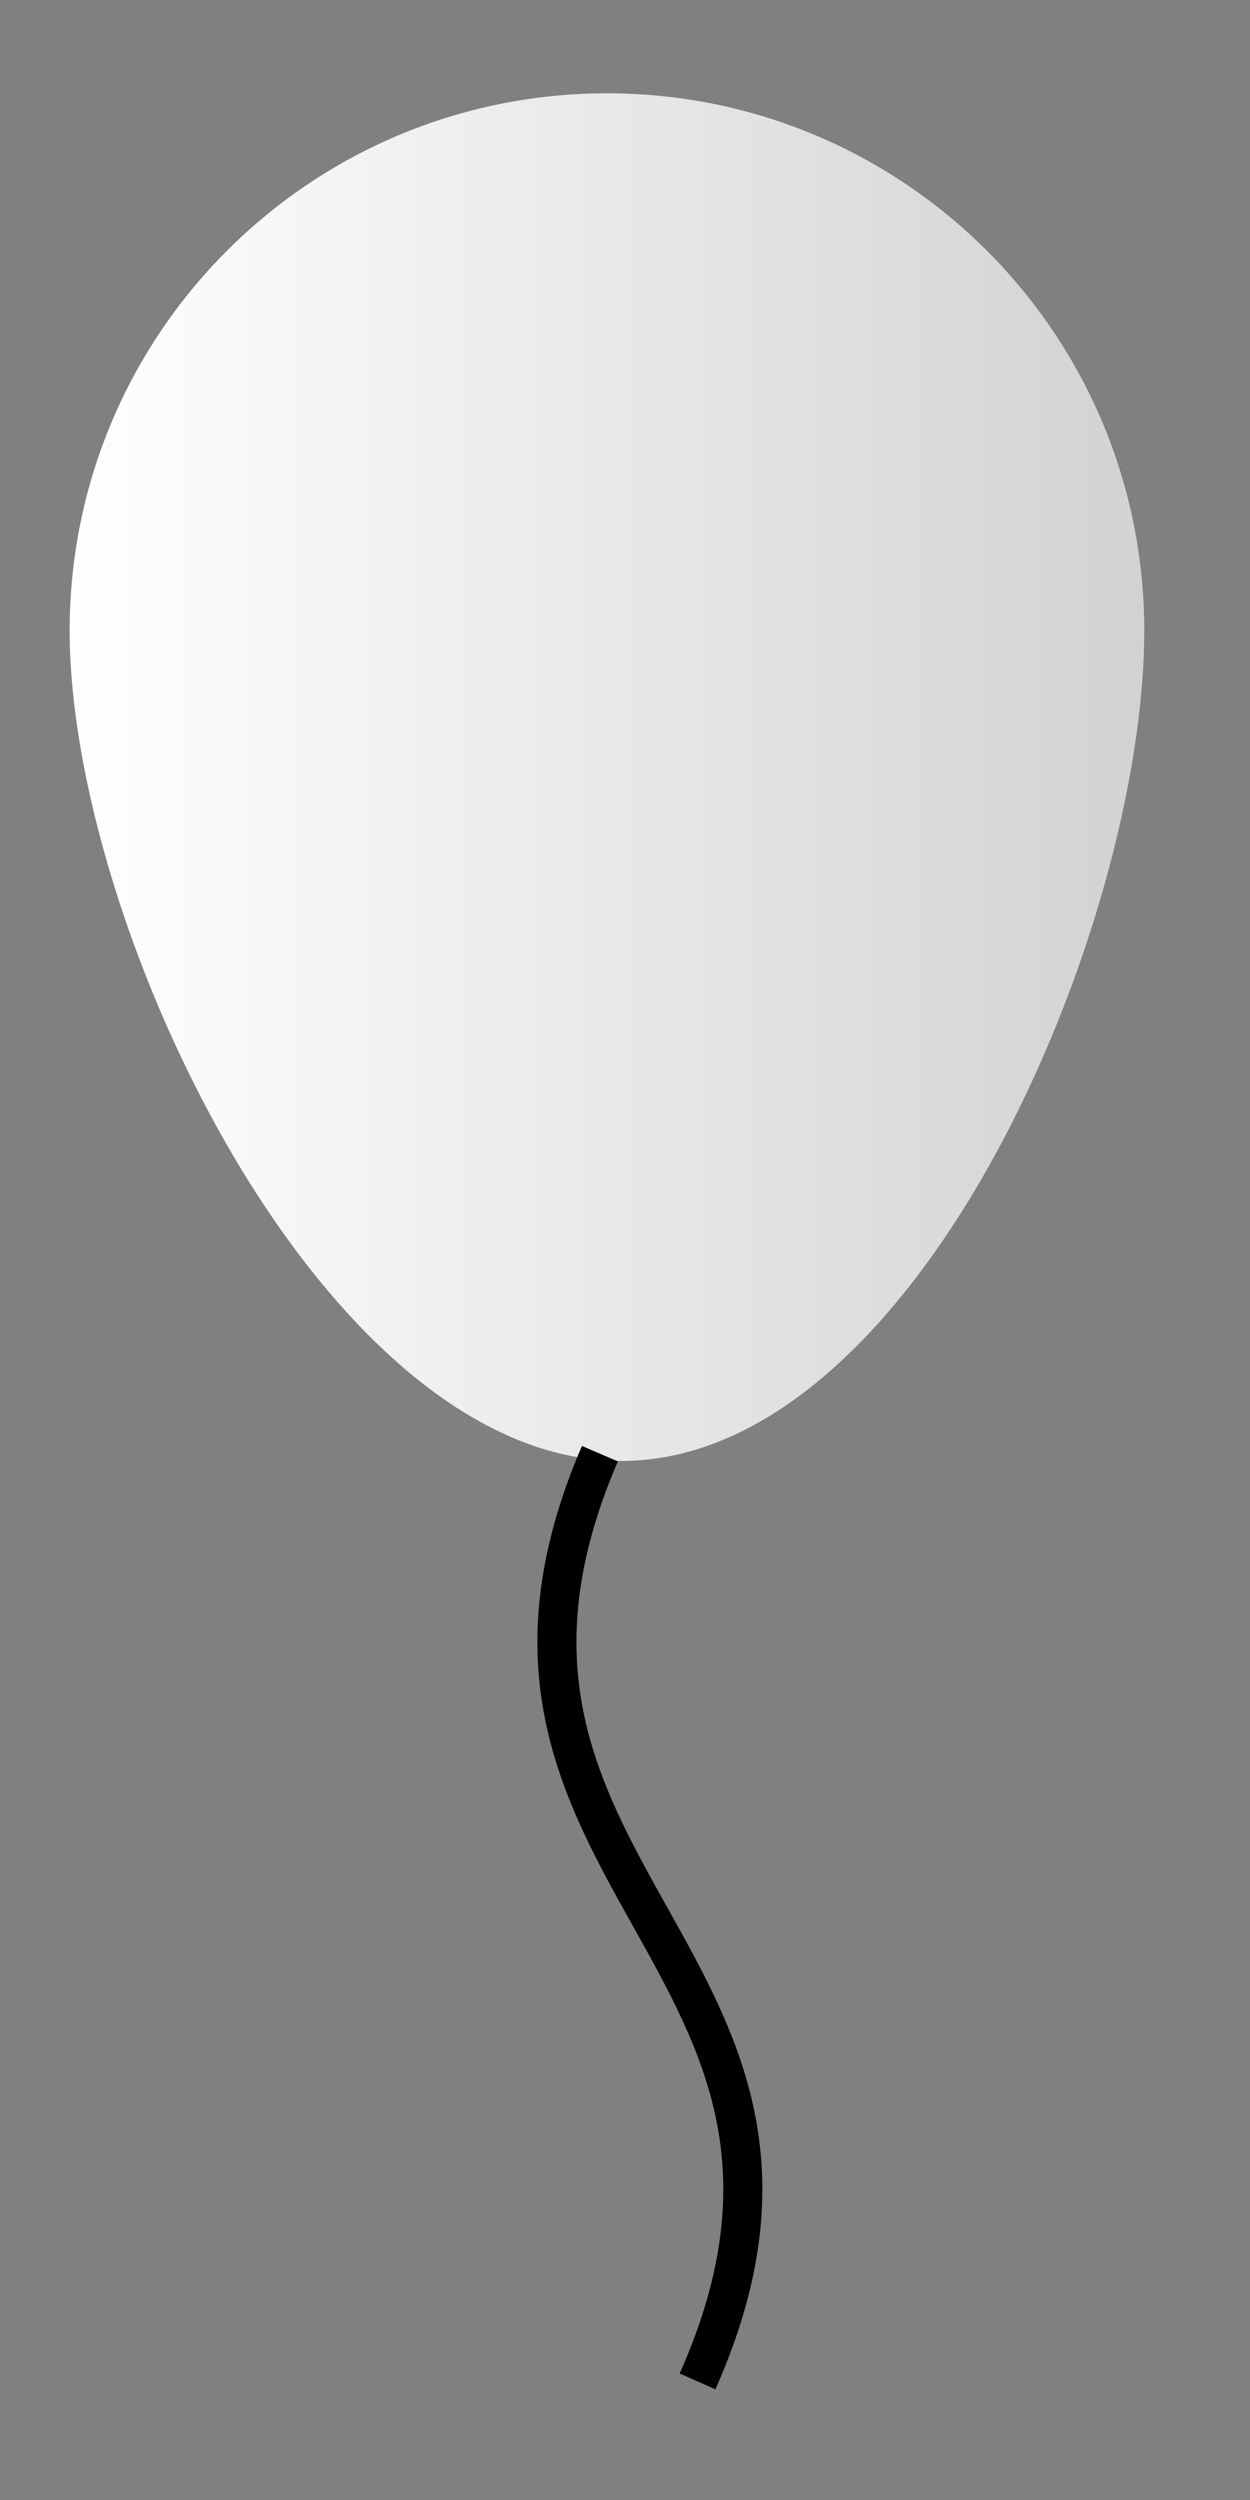 <?xml version="1.0" encoding="UTF-8" standalone="no"?>
<!-- Created with Inkscape (http://www.inkscape.org/) -->

<svg
   xmlns:dc="http://purl.org/dc/elements/1.1/"
   xmlns:cc="http://creativecommons.org/ns#"
   xmlns:rdf="http://www.w3.org/1999/02/22-rdf-syntax-ns#"
   xmlns:svg="http://www.w3.org/2000/svg"
   xmlns="http://www.w3.org/2000/svg"
   xmlns:xlink="http://www.w3.org/1999/xlink"
   xmlns:sodipodi="http://sodipodi.sourceforge.net/DTD/sodipodi-0.dtd"
   xmlns:inkscape="http://www.inkscape.org/namespaces/inkscape"
   width="32"
   height="64"
   id="svg2"
   version="1.1"
   inkscape:version="0.48.4 r9939"
   sodipodi:docname="balloon_target.svg"
   inkscape:export-filename="C:\Dev\Personal\WeekendProjects\ld31\as3\ld31\data\balloon_target.png"
   inkscape:export-xdpi="90"
   inkscape:export-ydpi="90">
  <rect width="100%" height="100%" fill="#808080" stroke="none"/>
  <defs
     id="defs4">
    <linearGradient
       id="linearGradient3760">
      <stop
         style="stop-color:#ffffff;stop-opacity:1;"
         offset="0"
         id="stop3762" />
      <stop
         style="stop-color:#d2d2d2;stop-opacity:1;"
         offset="1"
         id="stop3764" />
    </linearGradient>
    <linearGradient
       inkscape:collect="always"
       xlink:href="#linearGradient3760"
       id="linearGradient3766"
       x1="-9.464"
       y1="8.237"
       x2="25.536"
       y2="8.237"
       gradientUnits="userSpaceOnUse" />
  </defs>
  <sodipodi:namedview
     id="base"
     pagecolor="#ffffff"
     bordercolor="#666666"
     borderopacity="1.0"
     inkscape:pageopacity="0.0"
     inkscape:pageshadow="2"
     inkscape:zoom="5.6"
     inkscape:cx="1.4696841"
     inkscape:cy="35.988069"
     inkscape:document-units="px"
     inkscape:current-layer="layer1"
     showgrid="false"
     inkscape:window-width="826"
     inkscape:window-height="603"
     inkscape:window-x="1724"
     inkscape:window-y="58"
     inkscape:window-maximized="0" />
  <g
     inkscape:label="Layer 1"
     inkscape:groupmode="layer"
     id="layer1"
     transform="translate(0,-988.362)">
    <path
       transform="matrix(0.786,0,0,0.786,9.222,1001.783)"
       style="fill:url(#linearGradient3766);fill-opacity:1;stroke:none"
       d="m 25.536,3.464 c 0,9.665 -7.38,27.045 -17.045,27.045 -9.665,0 -17.955,-17.38 -17.955,-27.045 0,-9.665 7.835,-17.5 17.5,-17.5 9.665,0 17.5,7.835 17.5,17.5 z"
       id="path2985"
       inkscape:connector-curvature="0"
       sodipodi:nodetypes="sssss" />
    <path
       style="fill:none;stroke:#000000;stroke-width:1px;stroke-linecap:butt;stroke-linejoin:miter;stroke-opacity:1"
       d="m 15.357,37.214 c -4.661,10.824 7.3,12.95 2.5,23.75"
       id="path2990"
       inkscape:connector-curvature="0"
       transform="translate(0,988.362)"
       sodipodi:nodetypes="cc" />
  </g>
</svg>
